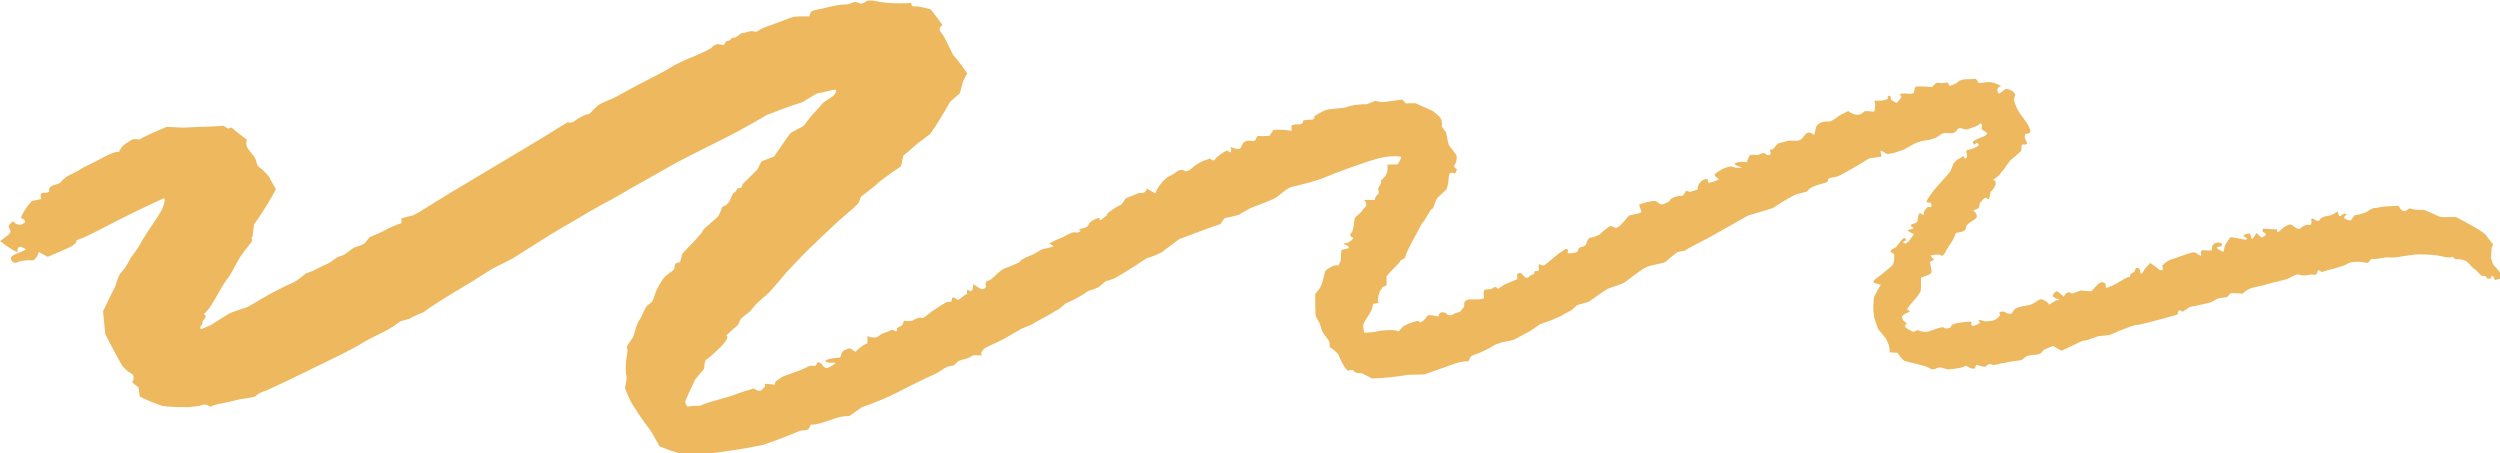 <svg width="579" height="105" viewBox="0 0 579 105" fill="none" xmlns="http://www.w3.org/2000/svg">
<g clip-path="url(#clip0_120_469)">
<path d="M169.346 44.795C169.891 44.919 170.537 44.373 170.785 43.581H170.934C172.025 43.68 171.752 42.912 172.075 42.565C173.167 41.475 174.308 40.409 175.375 39.294C175.673 38.972 175.722 38.502 175.946 38.13C176.119 37.833 176.293 37.387 176.591 37.288L179.271 36.247C180.759 34.092 182.372 31.763 182.844 31.094C183.315 30.425 185.945 29.459 186.243 29.012C186.541 28.567 187.732 27.03 188.153 26.56C188.575 26.089 190.064 24.553 190.387 24.082C190.709 23.611 192.595 22.521 192.967 22.224C193.339 21.927 194.108 20.737 193.364 20.787C192.62 20.837 190.833 21.382 189.791 21.505C188.749 21.629 186.441 23.463 185.796 23.661C185.151 23.859 182.124 24.875 180.486 25.519L178.998 26.089L177.583 26.634C176.169 27.476 173.092 29.235 170.76 30.499C168.428 31.763 159.669 36.049 156.865 37.56L154.334 38.972C151.977 40.285 149.669 41.648 147.287 42.961L145.823 43.779C144.26 44.745 141.456 46.331 139.571 47.297C137.685 48.263 131.556 51.98 129.72 52.995C127.884 54.011 121.234 58.298 118.728 59.858L116.296 61.097L113.939 62.286C111.582 63.823 108.034 66.003 106.098 67.142C104.163 68.282 98.779 71.652 98.456 72.048C98.134 72.445 95.702 73.114 94.983 73.782L93.816 74.105L92.749 74.402C91.757 75.12 90.516 75.963 89.995 76.26C89.474 76.557 87.241 77.697 86.249 78.143L85.38 78.614L84.412 79.159C83.395 79.803 80.963 81.116 79.003 82.107C77.043 83.098 70.889 86.046 69.773 86.616C68.656 87.186 64.736 89.044 63.62 89.54L62.627 90.011L61.709 90.432C60.642 90.754 59.525 91.299 59.252 91.695C58.98 92.092 56.523 92.29 55.531 92.463L54.637 92.686L53.645 92.934C52.553 93.182 51.288 93.454 50.791 93.529C50.295 93.603 48.906 94.049 48.657 94.222C47.963 93.628 47.293 93.529 46.325 93.95C45.804 94.173 45.035 94.074 44.34 94.222C43.621 94.396 42.777 94.272 42.008 94.272H41.114C40.122 94.272 38.633 94.173 37.765 94.024C36.896 93.876 33.745 92.562 32.356 91.844L32.157 90.333L32.083 89.689C31.09 89.02 30.445 88.425 30.644 88.375C30.842 88.326 31.14 87.508 30.768 86.74L30.123 86.319L29.502 85.923C28.981 85.402 28.51 84.932 28.435 84.882C28.361 84.832 28.014 84.213 27.641 83.544C27.269 82.875 25.383 79.407 24.366 77.325L24.168 75.244L23.87 72.098C25.334 69.001 26.599 66.424 26.723 66.35V66.275L26.922 65.606C27.095 64.863 27.542 63.798 27.939 63.253L28.361 62.782C28.857 62.237 29.229 61.617 29.577 61.023L30.247 59.759C31.264 58.496 32.455 56.712 32.877 55.77L33.398 54.953L34.49 53.218C35.805 51.36 37.145 49.23 37.517 48.511C37.889 47.793 38.435 45.81 37.938 45.934L37.541 46.108L35.457 47.049C33.175 48.115 29.726 49.8 27.815 50.766C25.904 51.732 20.073 54.829 18.907 55.201L17.865 55.572H17.766C17.865 56.068 17.096 56.836 16.079 57.306C15.061 57.777 11.687 59.214 11.042 59.487L10.769 59.338L8.982 58.372C8.66 59.586 7.891 60.453 7.221 60.304C6.551 60.156 4.417 60.428 3.871 60.8C3.325 61.172 1.985 60.156 2.754 59.363C3.524 58.57 6.625 58 5.757 57.554L5.26 57.331C4.715 57.084 4.169 57.034 4.094 57.703L4.02 58.372C3.449 58.273 1.663 57.133 0.05 55.845L1.811 54.482C2.605 53.863 2.457 53.516 2.159 52.797L1.96 52.376C2.481 51.559 3.027 51.113 3.201 51.41C3.375 51.707 4.318 52.227 4.963 52.005L5.459 51.732L5.732 51.583C5.93 51.261 5.732 50.89 5.36 50.741L5.012 50.592L4.913 50.543C4.739 50.394 5.335 49.23 6.203 47.966L7.121 46.851L7.37 46.554C7.99 46.43 8.957 46.232 9.528 46.108L9.429 45.538C9.28 44.795 9.727 44.596 10.57 44.646C10.843 44.646 11.414 44.448 11.414 44.398C11.017 42.54 13.473 43.011 14.168 42.119L14.391 41.822C14.664 41.475 15.334 40.955 15.855 40.682L16.352 40.434C16.972 40.112 17.617 39.815 18.213 39.468L19.379 38.749C20.793 38.105 22.58 37.189 23.374 36.743C24.168 36.297 26.574 34.983 27.517 35.182L28.063 34.265C28.435 33.646 29.254 33.175 29.924 32.729C30.321 32.456 30.867 32.159 31.314 32.209L32.331 32.283C33.026 31.812 35.854 30.524 38.584 29.384L41.338 29.508L42.529 29.558C43.794 29.483 45.457 29.409 46.276 29.384C47.094 29.359 50.345 29.285 51.759 29.136L52.925 29.83C52.925 29.83 53.372 29.285 53.868 29.731L54.786 30.524C55.853 31.366 56.92 32.184 57.168 32.333V32.432C56.449 34.414 58.806 35.504 59.302 37.189L59.674 38.403C61.163 39.542 62.453 40.905 62.553 41.425L62.751 41.772L63.892 43.828C62.9 45.86 60.592 49.552 58.806 52.054L58.508 54.755C58.508 54.755 58.285 54.879 58.285 54.953L58.359 55.919C57.664 56.737 56.523 58.273 55.779 59.289L55.183 60.255C54.637 61.147 54.24 62.113 53.67 63.03L53.099 63.947C52.379 64.913 51.561 66.127 51.263 66.697C50.965 67.266 49.65 69.496 49.054 70.487L48.459 71.379C48.112 71.9 47.194 72.692 47.268 72.767C48.211 73.51 46.995 73.956 46.921 74.526L46.846 75.071C46.226 75.74 46.201 76.235 46.797 76.161L47.194 75.987L48.806 75.294C50.37 74.303 52.206 73.138 52.901 72.717C53.595 72.296 56.87 71.255 56.995 71.231C57.119 71.206 57.764 70.834 58.409 70.487C59.054 70.14 61.361 68.703 62.379 68.158C63.396 67.613 66.82 65.854 67.788 65.483C68.756 65.111 70.766 63.377 70.865 63.327C70.964 63.278 71.708 63.03 72.329 62.782C72.949 62.534 74.959 61.444 75.579 61.221C76.199 60.998 77.787 59.834 78.035 59.636C78.284 59.437 79.499 59.165 79.772 58.942L80.045 58.743C80.492 58.397 80.988 58.099 81.41 57.728C82.353 56.935 84.015 57.009 84.71 56.068L85.554 54.953C86.993 54.383 88.655 53.64 89.276 53.268C89.896 52.896 92.154 51.856 92.948 51.732L92.998 50.84V50.568C93.841 50.32 94.958 50.022 95.479 49.923C96 49.824 97.761 48.684 98.63 48.164C99.498 47.644 102.922 45.464 104.486 44.547C106.049 43.63 111.458 40.385 113.071 39.418C114.684 38.452 120.242 35.107 121.904 34.141C123.567 33.175 128.976 29.88 130.266 29.037L131.482 28.294H131.531C131.879 28.567 132.673 28.393 133.268 27.898C133.864 27.402 135.749 26.337 136.271 26.485L136.419 26.386C137.412 25.668 137.859 24.677 139.149 24.008C140.315 23.413 141.58 23.017 142.722 22.397L143.764 21.828C144.905 21.183 147.039 20.044 148.503 19.276C149.967 18.508 154.533 16.228 155.302 15.634C156.071 15.039 159.247 13.627 160.165 13.28C161.083 12.933 163.961 11.62 164.532 11.248L164.979 10.852C165.45 10.431 165.946 10.133 166.715 10.282L167.634 10.431C167.931 9.836 168.328 9.39 168.502 9.464C168.676 9.539 169.296 9.266 169.47 8.771H169.594C170.81 8.845 171.256 7.705 171.976 7.656C172.943 7.581 173.837 6.937 174.854 7.358L174.953 7.408C174.953 7.408 175.549 7.235 176.07 6.838C176.591 6.442 179.122 5.624 179.841 5.352C180.561 5.079 182.918 4.162 183.538 3.964C184.159 3.766 186.565 3.766 187.434 3.791L187.756 2.849C187.881 2.502 188.972 2.279 189.667 2.156C191.801 1.71 193.885 1.016 196.168 1.016C197.036 1.016 197.756 0.05 198.823 0.669C199.865 1.264 200.361 0.149 201.155 0.124H202.048C203.016 0.347 204.753 0.619 205.87 0.694C206.986 0.768 210.41 0.867 210.981 0.619L211.229 1.412C211.279 1.561 212.246 1.387 212.892 1.536L215.547 2.156C217.01 4.014 218.226 5.649 218.251 5.822L218.177 5.872C216.936 6.764 218.077 7.532 218.474 8.226C219.045 9.217 219.516 10.232 220.013 11.248L220.757 12.735C222.023 14.197 223.487 16.129 224.008 17.021L223.437 18.037C222.916 18.953 222.767 19.994 222.469 20.985C222.395 21.233 222.395 21.53 222.196 21.704L220.013 23.611C218.598 26.188 216.564 29.508 215.447 30.995L214.083 32.035L212.445 33.274C210.807 34.736 209.343 35.974 209.219 36.024V36.074L208.649 38.526C206.217 40.162 203.885 41.846 203.438 42.317C202.991 42.788 200.634 44.621 199.418 45.538L198.947 46.777L198.848 47.025C198.674 47.248 197.979 47.916 197.309 48.486C196.639 49.056 193.761 51.534 192.496 52.748C191.23 53.962 187.087 57.876 186.218 58.793C185.35 59.71 182.273 62.831 181.504 63.823C180.735 64.814 178.154 67.787 177.559 68.282L177.013 68.728C176.045 69.546 175.102 70.363 174.333 71.354L173.787 72.048C172.844 72.742 171.852 73.559 171.579 73.832L171.43 74.154L170.859 75.319C169.47 76.483 168.303 77.548 168.254 77.697L168.303 77.796L168.403 77.945C168.626 78.118 168.204 78.911 167.485 79.729C166.765 80.546 164.284 82.9 163.664 83.197C163.043 83.495 163.192 85.278 162.994 85.501L162.82 85.724L161.033 87.83C159.768 90.432 158.701 92.785 158.701 93.058C158.701 93.331 159.024 94.297 159.445 94.148C159.867 93.999 161.356 93.95 161.976 93.999L162.621 93.752L163.936 93.256C165.45 92.835 167.931 92.141 169.42 91.695L170.71 91.2C171.579 90.853 172.447 90.655 173.316 90.358L174.556 89.961C175.177 90.457 175.946 90.655 176.243 90.432C176.541 90.209 177.286 89.49 177.211 89.416C177.137 89.342 176.963 88.846 177.484 88.896C178.005 88.945 179.419 89.094 179.469 89.094V88.97L179.593 88.425C180.065 87.979 180.958 87.384 181.553 87.112C182.149 86.839 185.474 85.848 187.26 84.857L187.657 84.709C187.955 84.585 188.526 84.882 188.799 84.758C189.072 84.634 189.096 84.163 189.344 83.941C189.444 83.866 190.039 83.99 190.163 84.163L190.511 84.585C190.808 85.155 191.429 85.402 191.925 85.13C192.421 84.857 193.587 84.188 193.538 84.114C193.488 84.04 193.042 83.941 192.595 83.99C192.148 84.04 191.057 83.916 191.205 83.544C191.354 83.172 193.389 82.826 194.555 82.826L195.002 81.636C195.175 81.166 196.689 80.546 196.912 80.695L198.153 81.488C198.748 80.745 199.964 79.853 200.882 79.506V79.159L200.932 77.821C201.825 78.267 202.967 78.292 203.463 77.871L203.934 77.499C204.555 77.003 205.746 76.954 206.341 76.433C206.837 76.012 207.805 77.598 207.755 76.087C207.755 75.814 208.847 75.566 208.996 75.219L209.393 74.253C210.261 74.451 211.254 74.402 211.601 74.129C211.949 73.857 213.14 73.337 213.462 73.634C213.785 73.931 215.125 72.569 216.018 71.974C216.911 71.379 219.318 69.818 219.517 69.893C219.715 69.967 220.459 69.992 220.41 69.546L220.484 69.224L220.534 69.001C220.757 68.778 221.253 68.951 221.65 69.372C222.047 69.794 223.189 68.233 223.958 68.109V67.192C223.908 66.622 225.025 68.257 225.273 66.82L225.447 65.805C226.29 66.449 227.184 66.994 227.407 66.994C227.63 66.994 228.499 66.697 228.325 66.325C228.151 65.953 228.275 65.012 228.92 64.987C229.566 64.962 230.98 63.203 231.997 62.534C233.015 61.865 236.439 60.949 236.364 60.354L236.637 60.181L237.555 59.636C238.697 59.239 240.136 58.52 240.806 58.025C241.476 57.529 243.858 57.331 244.006 56.96L243.907 56.91L243.014 56.415C243.585 56.043 244.701 55.498 245.52 55.201C246.339 54.903 248.299 53.714 248.622 53.813H248.944L249.465 53.888C250.086 53.714 250.433 53.491 250.21 53.417C249.986 53.342 249.713 53.045 250.16 52.995C250.607 52.946 251.996 52.723 252.145 51.955C252.294 51.187 254.527 50.32 254.626 50.493L254.676 50.716L254.725 50.964C254.725 50.964 254.924 51.014 255.197 50.791C255.47 50.568 256.264 49.923 256.264 49.923C256.264 49.923 256.413 49.453 256.859 49.106C257.306 48.759 258.844 47.694 259.365 47.57C259.886 47.446 260.482 46.157 260.73 45.959C260.978 45.761 262.765 45.191 263.658 44.696H264.502C265.593 44.621 265.494 43.605 265.569 43.655L267.578 44.795C268.025 43.432 269.365 41.698 270.556 40.955L271.722 40.335C272.541 39.889 273.186 38.799 274.576 39.666C274.749 39.765 275.568 39.369 275.891 39.072C277.057 38.006 278.446 37.238 280.109 36.767L280.258 36.718C280.779 37.238 281.3 37.288 281.473 36.817C281.647 36.346 283.434 35.206 284.153 34.835L284.947 35.306H284.972C285.22 35.107 285.22 34.513 284.972 34.017L285.691 34.29C286.659 34.637 287.329 34.612 287.552 33.869C287.9 32.754 288.793 32.382 289.959 32.63C291.324 32.927 290.555 31.341 291.721 31.49C292.465 31.589 293.259 31.49 294.028 31.441C294.128 31.441 294.202 31.168 294.301 31.019L294.922 30.078C296.162 29.954 298.048 30.078 299.115 30.326V29.037C299.115 29.037 299.636 28.839 299.934 28.814C300.728 28.74 301.795 29.112 301.82 27.922C301.82 27.848 302.589 27.774 303.011 27.724C303.606 27.65 304.45 27.972 304.4 27.03V26.907C304.599 26.758 305.591 26.188 306.633 25.643C307.675 25.098 311.372 25.123 311.893 24.801C312.415 24.479 315.07 24.057 316.484 24.157L317.501 23.76L318.543 23.364C319.387 23.611 320.479 23.71 320.95 23.587C321.422 23.463 323.679 23.24 324.771 23.066L325.54 23.909C325.664 24.033 326.185 23.909 326.508 23.909H327.823C329.039 24.454 330.85 25.247 331.843 25.717L332.612 26.337C333.555 27.08 334.101 27.823 333.927 28.913L333.877 29.285C334.2 29.731 334.647 30.276 334.82 30.524C334.994 30.772 335.366 33.2 335.54 33.547L335.738 33.844C336.21 34.513 336.756 35.132 337.227 35.801C337.45 36.123 337.376 37.139 337.227 37.535C337.078 38.006 336.334 38.452 337.177 39.022L337.426 39.195C337.252 39.864 336.979 40.285 336.78 40.162C336.582 40.038 335.962 39.889 335.763 40.162C335.565 40.434 335.465 41.4 335.441 42.268L335.242 43.06L335.068 43.779C334.498 44.349 333.555 45.216 332.984 45.736C332.413 46.257 332.141 48.239 331.644 48.412C331.148 48.585 330.304 50.766 329.188 51.955L328.518 53.243L327.525 55.102C326.384 57.133 325.466 59.115 325.491 59.512C325.516 59.908 324.2 60.205 324.225 60.552C324.25 60.899 322.24 62.51 321.099 64.046L321.149 65.755C321.149 66.399 320.305 66.325 320.206 66.498L319.561 67.489C319.114 68.679 319.015 69.893 319.337 70.165L318.543 70.289C318.345 70.314 317.973 70.363 317.973 70.413C317.923 72.123 316.558 73.386 315.839 74.873C315.64 75.269 315.715 75.764 315.789 76.21L315.913 77.053C316.955 77.053 318.543 76.879 319.412 76.656C320.28 76.433 323.208 76.285 323.952 76.756L324.722 75.839C325.119 75.393 325.888 75.17 326.508 74.848C326.607 74.798 328.394 74.253 328.443 74.303L328.89 74.699C329.436 74.55 330.155 73.882 330.478 73.237C330.801 72.593 333.009 73.411 333.207 73.262V73.114C333.282 71.974 334.746 72.346 334.87 72.519C335.838 73.634 336.632 72.593 337.401 72.42L338.071 72.246C338.617 71.701 339.088 71.082 339.113 70.884C339.138 70.686 339.063 70.14 339.187 69.942C339.311 69.744 339.956 69.249 340.329 69.323C340.701 69.397 342.09 69.298 342.462 69.323C342.835 69.348 343.852 69.249 343.703 68.802C343.554 68.357 343.529 67.068 344.026 67.068C344.522 67.068 345.738 66.895 345.862 66.672C345.986 66.449 346.606 66.325 346.929 66.92L347.996 66.201L348.467 65.879C349.087 65.631 350.427 65.086 351.42 64.64L351.37 63.6C351.37 63.476 351.792 63.203 352.015 63.203C352.239 63.203 352.512 63.451 352.66 63.624L352.958 63.971C353.256 64.442 353.827 64.467 354.199 64.021L354.571 63.724C354.77 63.575 355.266 63.55 355.291 63.401L355.34 63.154C355.34 62.881 355.489 62.708 355.688 62.782C355.886 62.856 356.531 62.782 356.407 62.311C356.283 61.84 356.308 60.676 356.854 61.395L357.226 61.444L357.623 61.494C358.094 61.122 359.682 59.834 361.097 58.644L362.561 57.703C362.834 57.529 363.181 57.777 363.156 58.174V58.298C362.883 58.496 363.082 58.669 363.553 58.669C364.025 58.669 365.34 58.471 365.364 58.223C365.389 57.975 365.737 57.257 366.034 57.257C366.332 57.257 367.3 56.935 367.349 56.538C367.399 56.142 367.895 55.052 368.292 55.052C368.689 55.052 370.277 54.606 370.749 54.061C371.22 53.516 372.858 52.302 373.081 52.327L373.28 52.401C373.652 52.525 374.198 52.872 374.371 52.773L375.017 52.426C375.587 51.905 376.605 50.766 377.274 49.923L379.656 49.378C379.855 49.329 380.178 49.13 380.153 49.056L379.607 47.396C381.17 46.802 382.907 46.43 383.428 46.579L383.825 46.802C384.346 47.099 384.594 47.619 385.487 47.173L386.654 46.603C386.802 45.885 388.192 45.315 389.73 45.34L390.549 44.151C390.549 44.151 391.219 44.497 391.442 44.423L393.13 43.928C393.204 42.441 394.271 41.326 395.512 41.475V41.623L395.636 42.342C396.256 42.317 397.348 41.946 398.092 41.524L397.497 41.029C396.678 40.335 397.397 40.112 397.794 39.84L398.712 39.245C399.804 38.65 401.045 38.403 401.491 38.7C401.938 38.997 403.824 38.824 403.303 38.725C402.782 38.626 401.591 38.155 401.764 37.882C401.938 37.61 403.427 37.288 404.543 37.585L405.015 36.396C405.412 35.355 406.528 36.098 407.223 35.851L407.695 35.677C408.216 35.405 408.737 35.355 408.861 35.603C408.985 35.851 409.63 36.123 410.002 35.776C410.374 35.429 409.556 34.562 410.176 34.661C410.796 34.761 411.466 33.274 411.962 33.175C412.459 33.076 413.848 32.704 413.923 32.63H414.022C415.138 32.357 416.553 33.051 417.396 32.01L417.967 31.317C418.463 30.499 419.456 30.499 420.175 31.317L420.572 29.558C420.746 28.814 421.937 27.947 423.475 28.17C423.872 28.22 424.418 27.848 424.84 27.6C425.361 27.303 425.783 26.857 426.329 26.584L428.066 25.717C429.108 26.584 430.522 26.832 431.192 26.262L431.837 25.792C431.986 25.693 432.309 25.742 432.532 25.742L434.07 25.866C434.343 25.148 434.368 24.008 434.095 23.314H435.758C436.303 23.24 436.949 23.041 437.197 22.918V22.794L437.271 22.125C437.867 22.224 438.14 22.596 437.867 22.942L437.966 23.041C438.288 23.364 438.76 23.611 439.231 23.81C439.306 23.834 439.703 23.388 439.876 23.141C440.075 22.893 440.373 22.596 440.348 22.348C440.323 22.1 439.529 21.753 440.398 21.704L441.291 21.629C442.333 21.828 443.226 21.728 443.251 21.431C443.276 21.134 443.499 20.168 443.698 20.044H443.896C444.566 20.019 445.236 19.994 445.906 20.044L447.494 20.168C447.866 19.548 448.486 19.102 448.859 19.177C449.231 19.251 450.298 19.35 451.017 19.028L451.513 19.821L451.563 19.895C452.407 19.697 453.399 19.152 453.796 18.681L454.218 18.557L454.913 18.359C455.781 18.384 456.873 18.334 457.344 18.235C457.816 18.136 458.138 19.201 458.287 19.226C458.436 19.251 459.553 19.102 460.57 19.003C461.587 18.904 463.92 20.044 463.349 20.044C462.778 20.044 462.158 20.787 462.952 21.728L464.366 20.713C464.962 20.291 466.872 21.332 466.699 22.026L466.426 23.116C466.649 24.231 467.369 25.767 468.014 26.51L468.535 27.229C469.056 27.947 469.602 28.69 469.949 29.483C470.197 30.078 470.743 30.945 469.155 30.995C469.056 30.995 468.882 31.589 468.932 31.862C469.006 32.258 469.329 32.63 469.428 33.051L469.478 33.224C469.254 33.447 468.957 33.571 468.857 33.472C468.758 33.373 468.138 33.398 468.163 33.893V34.24L468.113 34.959C467.493 35.529 466.475 36.42 465.806 36.966C465.136 37.511 464.019 39.443 463.82 39.567C463.622 39.691 463.275 40.236 462.977 40.608C462.679 40.979 461.265 41.673 461.811 41.772C462.357 41.871 462.505 43.11 461.066 44.373L460.719 45.934C460.595 46.529 460.024 45.711 459.875 45.786L459.478 45.959C459.131 46.306 458.734 46.802 458.56 47.074C458.387 47.347 458.461 48.164 458.114 48.288C457.766 48.412 456.823 48.784 457.072 48.858C457.32 48.932 458.064 49.725 457.766 50.369C457.469 51.014 455.211 51.806 455.384 52.574L455.161 53.194C455.037 53.516 454.144 53.788 453.548 53.838C452.754 53.912 452.878 54.309 452.68 54.705L452.159 55.795C451.365 56.91 450.62 58.124 450.496 58.496C450.372 58.867 449.702 59.512 449.578 59.165C449.454 58.818 447.668 58.967 447.072 59.214L447.419 59.586L447.99 60.205C447.444 60.304 446.998 60.577 446.998 60.775V60.949C447.122 61.469 447.271 61.964 447.32 62.485C447.395 63.104 447.295 63.451 446.303 63.798L444.913 64.293C444.913 65.706 444.913 67.142 444.814 67.44C444.715 67.737 443.97 68.827 443.4 69.422C442.829 70.016 441.464 71.652 441.713 71.726C441.961 71.8 442.606 72.172 442.209 72.246C441.812 72.321 440.546 72.915 440.472 73.46L440.67 73.906L440.844 74.303C441.415 74.625 441.713 74.947 441.539 74.996C441.365 75.046 440.968 75.541 441.44 75.913C441.911 76.285 443.176 76.978 443.35 76.83C443.524 76.681 444.194 76.334 444.343 76.508C444.492 76.681 445.782 77.028 446.7 76.756C447.618 76.483 449.926 75.467 450.198 75.888C450.471 76.31 451.935 75.888 451.811 75.764C451.687 75.641 452.059 75.071 453.052 74.873C454.044 74.674 456.749 74.328 456.625 74.6C456.501 74.873 456.526 75.641 457.047 75.492C457.568 75.343 458.709 74.823 458.585 74.699C458.461 74.575 458.014 73.981 458.387 74.08C458.759 74.179 459.652 74.402 459.826 74.427C459.999 74.451 460.992 74.427 461.687 74.204C462.381 73.981 463.572 73.014 463.101 72.618C462.63 72.222 464.267 71.875 464.639 72.494L465.533 72.692H465.632C465.731 72.816 466.103 72.395 466.451 71.776C466.798 71.156 469.379 70.71 469.949 70.661C470.52 70.611 472.033 69.571 472.406 69.348C472.778 69.125 474.267 69.818 474.564 70.562L475.73 69.843L476.177 69.571C477.17 69.496 477.145 69.298 476.128 69.125L475.631 68.802L475.383 68.654C475.507 68.01 476.003 67.489 476.525 67.465L476.673 67.588L478.013 68.728C478.336 67.737 479.179 67.39 479.874 68.01L481.115 67.564L481.958 67.266C483.149 67.39 484.216 67.489 484.34 67.465C484.465 67.44 485.631 65.978 486.152 65.582L486.722 65.359C486.921 65.284 487.641 65.606 487.641 65.78L487.715 66.697C488.459 66.523 489.65 66.003 490.345 65.557C491.04 65.111 492.926 64.021 493.025 64.169C493.124 64.318 493.397 64.194 493.397 63.476L494.191 63.03C494.638 62.782 494.265 61.766 495.308 62.113C495.605 62.212 495.605 62.856 495.754 63.253L495.829 63.401C495.953 63.525 496.35 63.03 496.747 62.262L497.293 61.667L498.012 60.899C499.005 61.593 499.997 62.336 500.22 62.559H500.469C501.039 62.633 500.965 62.485 500.866 62.014L500.766 61.543C501.238 60.973 502.131 60.329 502.727 60.131C503.322 59.933 505.307 59.289 505.853 59.066C506.399 58.843 508.136 58.248 508.458 58.496C508.781 58.743 509.624 59.289 509.699 59.264C509.773 59.239 509.848 58.967 509.748 58.743C509.649 58.52 509.748 57.827 510.319 57.926C510.89 58.025 512.503 58.099 512.329 57.852C512.155 57.604 512.279 56.712 512.9 56.365L513.47 56.192C513.768 56.093 514.463 56.241 514.537 56.39C514.761 56.91 514.413 57.207 513.669 57.183H513.52C513.197 57.406 513.843 57.926 514.959 58.322L515.257 57.034C515.356 56.638 515.654 56.266 515.902 55.894L516.597 54.903C517.688 55.077 519.028 55.325 519.599 55.448L520.12 55.498H520.244C520.443 55.325 520.443 55.126 520.219 55.052C519.996 54.978 519.401 54.581 519.723 54.408C520.046 54.234 521.088 53.912 521.162 54.259C521.237 54.606 521.485 55.399 521.584 55.374C521.683 55.349 522.204 54.68 522.601 53.962L523.619 54.903L523.768 55.027C524.81 54.631 525.083 54.111 524.388 53.888L524.065 53.664C523.941 53.565 524.115 52.971 524.115 52.971C525.182 52.995 526.249 53.07 527.316 53.144C527.365 53.144 527.316 53.491 527.365 53.64V53.714C527.539 53.813 527.986 53.565 528.333 53.144C528.68 52.723 530.194 51.757 530.715 52.054L531.112 52.327L531.534 52.624C532.03 53.045 532.626 53.119 532.849 52.822C533.072 52.525 534.09 51.955 534.635 52.079L535.132 52.128C535.132 52.128 535.38 51.658 535.355 51.435V51.162C535.132 50.89 535.281 50.617 535.653 50.592L535.851 50.716C536.298 51.014 536.893 51.435 537.216 50.939C537.886 49.849 539.325 50.196 540.293 49.651L541.434 48.982C541.558 49.824 541.856 50.27 542.104 49.998C542.352 49.725 543.394 49.081 543.469 49.725L543.295 49.849C542.7 50.27 542.848 50.568 543.394 50.815C543.717 50.964 544.436 51.113 544.486 51.038L545.28 49.874C546.818 49.651 548.357 49.106 548.729 48.66L549.176 48.437L549.597 48.214C550.218 48.189 551.185 48.04 551.781 47.892C552.376 47.743 554.386 47.793 555.453 47.619L556.049 48.511C556.198 48.734 556.992 48.982 557.116 48.883L557.984 48.263C558.927 48.536 560.267 48.684 560.961 48.585C561.656 48.486 563.914 49.75 564.807 50.121C565.701 50.493 568.604 50.146 568.877 50.295L569.15 50.444L571.085 51.484C573.219 52.599 575.254 53.888 575.626 54.309C575.998 54.73 576.891 56.142 577.239 56.316C577.586 56.489 577.09 57.356 577.065 57.381C577.04 57.406 576.966 58.521 576.941 59.759L577.239 60.825C577.387 61.37 577.983 61.84 578.38 62.336L578.777 62.831C579.248 63.451 579.323 64.244 578.951 64.591L578.504 64.69L577.784 64.863C577.71 64.343 577.412 63.897 577.114 63.872L576.99 63.971C576.99 63.971 576.99 64.442 576.916 64.467L576.544 64.541C576.122 64.541 575.824 64.467 575.899 64.318C575.973 64.169 575.675 63.847 575.08 63.922C574.484 63.996 573.69 62.559 573.194 62.386C572.698 62.212 571.68 60.825 571.333 60.577C570.986 60.329 569.745 59.958 569.497 60.032C569.249 60.106 568.455 60.057 568.281 59.71L568.083 59.437C568.083 59.437 567.636 59.636 567.388 59.636H567.016C566.594 59.586 565.453 59.363 564.485 59.165C563.517 58.967 560.167 58.843 559.175 58.967C558.182 59.09 555.404 59.487 555.131 59.561C554.858 59.636 553.642 59.71 553.021 59.611C552.401 59.512 550.218 60.181 549.176 59.958L548.506 60.825C548.506 60.825 548.307 60.899 548.208 60.899L546.967 60.676C545.578 60.527 544.064 60.726 543.618 61.122C543.171 61.518 540.268 62.286 538.978 62.609L537.811 62.98C537.439 63.104 536.844 61.89 536.67 63.129C536.546 63.996 535.628 63.476 535.057 63.6L534.462 63.724C533.792 63.872 532.849 63.798 532.353 63.575C531.856 63.352 530.169 64.492 529.648 64.64C529.127 64.789 526.819 65.383 525.703 65.631L524.735 65.928C522.998 66.474 520.914 66.424 519.624 67.811L519.45 68.01C518.855 67.96 517.564 67.911 516.622 67.886L516.001 68.579L515.803 68.802C515.307 68.902 514.512 69.001 514.066 69.025C513.619 69.05 512.379 69.843 512.155 69.967C511.932 70.091 509.401 70.661 507.168 71.107L505.456 72.222C505.456 72.222 504.612 71.28 504.389 72.469L504.315 72.841C503.396 73.114 501.61 73.609 500.369 73.956C499.129 74.303 495.432 75.269 494.886 75.244C494.34 75.219 492.802 75.888 492.008 76.161C491.214 76.433 489.005 77.424 488.732 77.524C488.459 77.623 487.119 77.771 486.325 77.821C485.531 77.871 483.447 78.886 482.777 78.862C482.107 78.837 479.279 80.472 477.418 81.24L475.557 80.175L475.458 80.125C475.209 80.249 474.291 80.621 473.423 80.968L472.877 81.587C471.959 82.603 470.247 81.81 469.056 82.727L468.163 83.395C466.575 83.594 464.54 83.941 463.672 84.139L462.878 84.312L461.612 84.585C461.091 84.188 460.396 84.263 460.074 84.758C459.751 85.254 457.89 84.486 457.667 84.461V84.51C457.444 84.882 457.617 85.551 456.799 85.353L456.228 85.204C455.657 84.758 455.086 84.585 454.987 84.832C454.888 85.08 453.052 85.427 451.166 85.576L449.702 85.155C448.586 84.832 448.089 85.972 447.097 85.402L446.253 84.932C445.161 84.609 443.871 84.263 443.375 84.163C442.879 84.064 441.34 83.668 441.067 83.569C440.794 83.47 439.901 82.454 439.455 81.686H439.008L437.594 81.587C437.817 80.918 437.395 79.407 436.651 78.242L435.832 77.251L434.964 76.21C434.517 74.848 434.095 73.634 434.045 73.51C433.996 73.386 433.946 72.395 433.847 71.379L433.897 70.413L433.996 68.827C434.567 67.737 435.261 66.424 435.584 65.904L434.939 65.78C433.202 65.458 433.921 64.913 434.666 64.392C435.782 63.649 436.7 62.732 437.743 61.94C438.958 61.023 438.636 60.007 438.685 58.967V58.867C438.437 58.743 438.04 58.471 437.817 58.273C437.594 58.075 438.834 57.381 439.182 57.183L439.355 56.935L439.901 56.216C440.546 55.275 441.167 54.854 441.291 55.275L441.39 55.523C441.514 55.87 440.125 55.993 441.216 56.415C441.365 56.464 441.812 56.117 442.06 55.894C442.258 55.721 442.383 55.473 442.531 55.25L443.276 54.21C442.11 53.714 441.489 53.268 441.911 53.218C442.333 53.169 443.474 52.896 443.152 52.773C442.829 52.649 442.358 52.227 442.631 52.029C442.904 51.831 444.119 51.658 444.119 51.137C444.119 50.617 444.417 49.056 444.764 49.378C445.112 49.7 445.707 49.973 445.534 49.477C445.36 48.982 446.477 47.817 446.601 47.892C446.725 47.966 447.271 48.065 447.32 47.793C447.37 47.52 447.246 46.727 446.898 46.925H446.7C446.526 46.925 446.129 46.752 446.154 46.727L446.402 46.182C446.725 45.612 447.469 44.596 448.015 43.903C448.561 43.209 450.918 40.731 451.737 39.641L452.183 38.502L452.407 37.932C452.829 37.362 453.474 36.792 453.871 36.668C454.268 36.544 454.714 35.925 454.789 36.247C454.863 36.569 455.235 36.941 455.484 36.47C455.732 35.999 455.111 34.761 455.632 34.736C456.153 34.711 457.741 34.141 458.263 33.745L458.188 33.472C457.89 32.432 457.493 33.646 457.245 33.497C457.047 33.398 456.848 32.902 456.923 32.828L457.344 32.481C457.915 32.159 458.833 31.787 459.354 31.639L459.776 31.416C459.999 31.292 460.272 30.846 460.198 30.796C459.85 30.474 459.205 30.276 459.032 29.904L458.883 29.632C459.181 29.186 459.081 28.69 458.635 28.567L458.535 28.666C457.791 29.384 456.699 29.508 455.806 29.904C454.838 30.326 453.846 28.938 453.126 30.251C452.531 31.292 451.116 30.648 450.099 30.846C449.727 30.92 449.38 31.193 449.057 31.441C448.139 32.109 447.122 32.382 445.906 32.531C444.814 32.655 443.698 33.076 442.779 33.596L441.142 34.538C439.157 35.38 437.221 35.826 436.874 35.578C436.527 35.33 435.41 34.686 435.509 35.008C435.609 35.33 435.782 36.173 435.733 36.272H435.584L432.904 36.693C430.621 38.13 427.371 39.988 425.708 40.831L423.996 41.178C423.178 41.351 423.5 41.871 423.178 42.119C422.905 42.342 422.433 42.416 422.061 42.515C420.771 42.912 419.381 43.184 418.562 44.25L418.463 44.373C418.215 44.448 417.272 44.696 416.329 44.919C415.386 45.142 412.037 47.173 410.598 48.189L409.059 48.66L404.841 49.923C400.896 52.178 396.727 54.532 395.586 55.151C394.445 55.77 390.797 57.505 390.326 58.025L389.78 58.124L388.44 58.397C387.423 59.19 386.232 60.181 385.785 60.602C385.339 61.023 382.51 61.32 381.344 61.84C380.178 62.361 377.026 64.838 376.356 65.334C375.686 65.829 372.907 66.622 372.436 66.845C371.965 67.068 369.607 68.703 367.995 69.868L366.233 70.388L365.191 70.686C364.719 71.28 363.95 71.9 363.479 72.098C363.007 72.296 361.717 73.039 361.494 73.188C361.27 73.337 360.402 73.609 359.931 73.882C359.459 74.154 357.598 74.724 356.655 75.096L355.911 75.616L354.447 76.632C352.685 77.573 351.048 78.44 350.824 78.589C350.601 78.738 348.988 79.085 347.971 79.233L347.127 79.531L346.358 79.803C345.614 80.274 344.348 80.968 343.554 81.314L342.835 81.636C342.016 82.008 340.75 82.256 340.502 82.801L340.081 83.668C339.336 83.618 337.971 83.841 337.029 84.188C336.086 84.535 331.942 85.997 329.883 86.716L327.972 86.765L325.937 86.815C323.903 87.236 320.23 87.607 317.774 87.657L315.888 86.691L315.293 86.393C314.921 86.517 314.251 86.418 313.779 86.17L313.556 85.923C313.01 85.254 312.315 86.046 312.142 85.848L311.472 85.105C310.901 84.188 310.256 82.95 310.082 82.33C309.909 81.711 308.122 80.472 307.899 80.323V80.224C308.246 79.035 307.254 78.292 306.608 77.375C306.013 76.508 305.938 75.418 305.442 74.501L304.698 73.188C304.623 71.677 304.574 69.372 304.599 68.084L305.343 67.167C306.236 66.077 306.335 64.962 306.658 63.773L306.931 62.757C307.998 61.766 309.338 61.221 309.958 61.518L310.256 60.899L310.529 60.354C310.529 59.685 310.603 58.595 310.653 57.926L311.496 57.678L311.794 57.604C312.365 57.604 312.539 57.306 312.166 56.96L311.869 56.811L311.521 56.638C311.025 56.489 311.199 56.34 311.893 56.266C312.588 56.192 313.705 55.052 313.357 55.027C313.01 55.002 312.39 54.457 312.936 53.987C313.482 53.516 313.606 51.336 313.73 50.691C313.854 50.047 315.69 49.056 315.516 48.635L315.69 48.462L316.112 48.065C316.608 47.619 316.533 46.826 315.888 46.306H318.37C318.469 45.662 318.891 45.042 319.312 44.919V44.373C319.139 43.903 319.188 43.358 319.412 43.16C319.635 42.961 320.032 42.243 319.833 41.822L320.23 41.425L320.752 40.88C321.273 40.261 321.521 39.022 321.273 38.13L322.712 38.081H323.704C324.101 37.436 324.473 36.718 324.523 36.445C324.573 36.173 322.389 35.925 319.486 36.619C316.583 37.312 308.196 40.434 306.708 41.128C305.219 41.822 300.132 43.11 299.189 43.259C298.247 43.407 296.063 45.489 295.219 45.934C294.376 46.38 291.374 47.545 290.455 47.842C289.537 48.139 287.23 49.577 286.932 49.725C286.634 49.874 284.798 50.27 283.558 50.568L282.888 51.534L282.64 51.905C281.895 52.104 277.603 53.664 273.112 55.374L269.737 57.901L268.993 58.471C267.975 58.991 266.635 59.512 265.99 59.66C265.345 59.809 263.534 61.196 263.013 61.494C262.492 61.791 260.78 62.856 260.333 63.154C259.886 63.451 258.447 64.293 258.199 64.417C257.951 64.541 256.71 64.962 256.016 65.16L254.725 66.275C254.378 66.573 253.882 66.796 253.41 66.944L252.071 67.365C250.979 68.233 248.622 69.521 246.86 70.24L245.57 71.305L245.297 71.553C244.875 71.726 244.031 72.222 243.411 72.643C242.791 73.064 239.962 74.451 238.895 75.195L237.779 75.641L236.538 76.161C235.322 76.855 233.511 77.895 232.543 78.465C231.575 79.035 228.375 80.373 228.027 80.695C227.68 81.017 226.811 81.785 227.457 82.355L225.744 82.256C225.223 82.231 224.678 82.751 224.107 82.974C223.437 83.222 222.693 83.296 222.072 83.594C221.526 83.866 221.129 84.634 220.633 84.684C218.847 84.808 217.928 86.022 216.564 86.616C213.884 87.806 211.304 89.119 208.698 90.432L207.433 91.076C206.093 91.819 202.594 93.281 199.617 94.297L197.384 95.882L196.664 96.378C195.796 96.279 194.158 96.576 193.017 97.022C191.875 97.468 188.501 98.633 187.831 98.286L187.384 99.153C187.012 99.871 186.02 99.549 185.35 99.772L184.68 99.995C184.01 100.367 180.462 101.73 176.814 103.018L173.241 103.712L172.422 103.86C171.504 103.984 170.413 104.158 169.966 104.232C169.519 104.306 166.939 104.752 165.227 104.901C163.515 105.05 158.23 105.025 157.361 104.95C156.493 104.876 153.689 103.736 152.746 103.365L152.448 102.82L150.835 99.971C148.602 97.047 146.295 93.578 145.724 92.265L145.228 91.076L144.732 89.837C145.079 88.574 145.203 87.186 145.029 86.74C144.856 86.294 144.93 84.51 144.98 83.767C145.029 83.024 145.55 80.968 145.228 80.596C144.905 80.224 146.295 78.738 146.617 78.069L146.841 77.424C147.089 76.681 147.213 75.913 147.535 75.195L147.808 74.575C148.28 73.931 148.875 72.742 149.173 71.949L149.545 71.255C149.744 70.859 150.166 70.512 150.563 70.24C151.307 69.744 151.381 69.1 151.605 68.381C152.026 67.019 152.796 65.681 153.689 64.467C154.235 63.699 155.252 63.178 155.996 62.51C156.542 62.014 155.748 60.8 157.386 60.775C157.56 60.775 157.733 59.834 157.882 59.338V59.214C157.808 59.066 158.378 58.322 159.172 57.529C159.966 56.737 162.448 54.185 162.745 53.466C163.043 52.748 165.797 50.89 166.492 49.824L166.964 48.784C167.112 48.462 167.137 47.941 167.385 47.867C169.073 47.297 169.122 45.934 169.743 44.869V44.819L169.346 44.795Z" fill="#EDB85E"/>
</g>
<defs>
<clipPath id="clip0_120_469">
<rect width="579" height="105" fill="white"/>
</clipPath>
</defs>
</svg>
